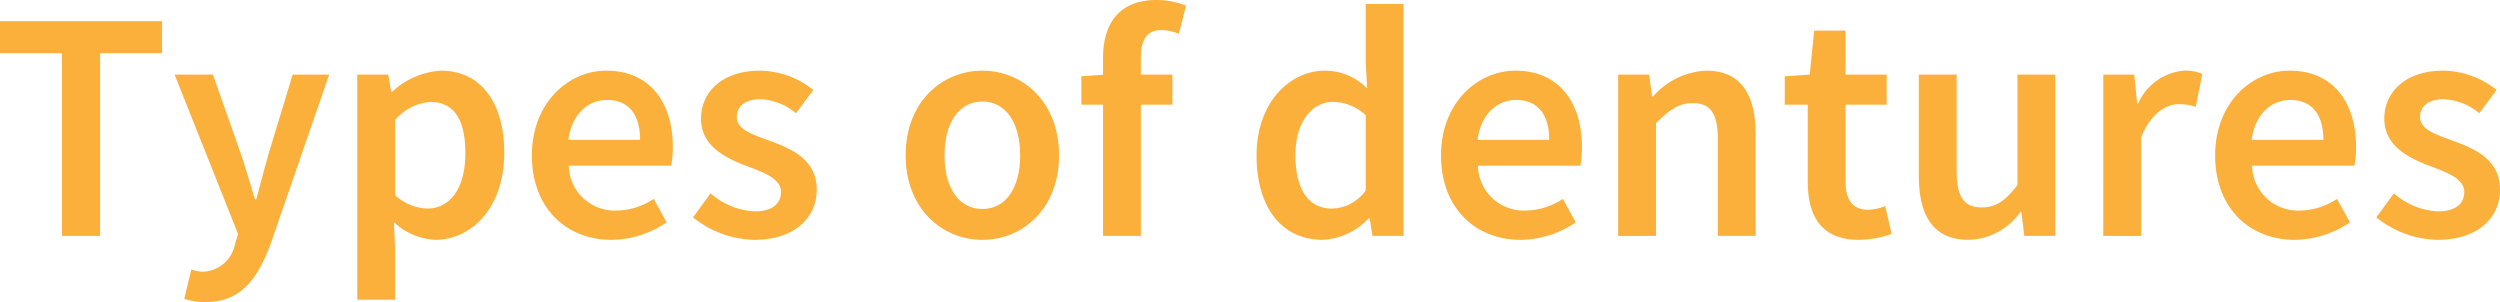 <svg xmlns="http://www.w3.org/2000/svg" width="185.297" height="22.391" viewBox="0 0 185.297 22.391"><defs><style>.cls-1{fill:#fbb03b;}</style></defs><title>アセット 1</title><g id="レイヤー_2" data-name="レイヤー 2"><g id="contents"><path class="cls-1" d="M4.595,3.942H0v-2.375H12.014v2.375H7.418v13.542H4.595Z"/><path class="cls-1" d="M13.661,22.147l.517-2.171a3.292,3.292,0,0,0,.856.165A2.525,2.525,0,0,0,17.419,18.088l.224-.75L12.941,5.529H15.783l2.064,5.861c.359,1.061.701,2.238,1.051,3.378h.098c.302-1.11.604-2.288.915-3.378L21.693,5.529h2.706l-4.323,12.5c-.992,2.692-2.248,4.361-4.857,4.361A4.658,4.658,0,0,1,13.661,22.147Z"/><path class="cls-1" d="M26.48,5.529h2.298l.214,1.275h.078A5.782,5.782,0,0,1,32.672,5.237c2.989,0,4.703,2.396,4.703,6.085,0,4.089-2.444,6.454-5.102,6.454a4.769,4.769,0,0,1-3.076-1.314l.088,1.986v3.768H26.48Zm8.012,5.822c0-2.386-.778-3.797-2.599-3.797a3.781,3.781,0,0,0-2.608,1.344V14.467a3.726,3.726,0,0,0,2.395.992C33.275,15.459,34.492,14.058,34.492,11.352Z"/><path class="cls-1" d="M39.422,11.517c0-3.884,2.697-6.279,5.51-6.279,3.232,0,4.937,2.337,4.937,5.676a7.247,7.247,0,0,1-.122,1.363H42.158a3.399,3.399,0,0,0,3.523,3.329,5.106,5.106,0,0,0,2.775-.866l.953,1.742a7.415,7.415,0,0,1-4.098,1.295C42.012,17.776,39.422,15.459,39.422,11.517Zm8.021-1.148c0-1.84-.817-2.96-2.453-2.96-1.392,0-2.618,1.042-2.861,2.96Z"/><path class="cls-1" d="M51.365,16.111l1.305-1.781a5.276,5.276,0,0,0,3.301,1.334c1.304,0,1.917-.613,1.917-1.432,0-1.002-1.294-1.45-2.569-1.937C53.75,11.707,51.959,10.806,51.959,8.811c0-2.074,1.675-3.573,4.352-3.573A6.443,6.443,0,0,1,60.283,6.669L58.998,8.392a4.468,4.468,0,0,0-2.619-1.041c-1.202,0-1.771.574-1.771,1.323,0,.944,1.207,1.305,2.502,1.782,1.615.604,3.426,1.382,3.426,3.611,0,2.054-1.625,3.709-4.643,3.709A7.474,7.474,0,0,1,51.365,16.111Z"/><path class="cls-1" d="M67.125,11.517c0-3.981,2.707-6.279,5.686-6.279s5.686,2.298,5.686,6.279c0,3.962-2.707,6.26-5.686,6.26S67.125,15.479,67.125,11.517Zm8.489,0c0-2.395-1.052-3.991-2.804-3.991s-2.804,1.597-2.804,3.991,1.052,3.972,2.804,3.972S75.614,13.911,75.614,11.517Z"/><path class="cls-1" d="M80.149,5.656l1.753-.127h4.994V7.759H80.149ZM81.756,4.293c0-2.478,1.139-4.293,3.962-4.293A6.064,6.064,0,0,1,87.908.419l-.535,2.093a3.357,3.357,0,0,0-1.295-.282c-.993,0-1.519.628-1.519,2.016V17.484H81.756Z"/><path class="cls-1" d="M93.134,11.517c0-3.894,2.444-6.279,5.062-6.279a4.401,4.401,0,0,1,3.135,1.314L101.224,4.624V.292h2.804V17.484h-2.297l-.215-1.295h-.078A5.004,5.004,0,0,1,98.041,17.776C95.062,17.776,93.134,15.459,93.134,11.517Zm8.09,2.6V8.548A3.529,3.529,0,0,0,98.79,7.555c-1.519,0-2.774,1.44-2.774,3.933,0,2.6.992,3.972,2.716,3.972A3.156,3.156,0,0,0,101.224,14.116Z"/><path class="cls-1" d="M106.806,11.517c0-3.884,2.696-6.279,5.51-6.279,3.232,0,4.937,2.337,4.937,5.676a7.153,7.153,0,0,1-.123,1.363H109.541a3.4,3.4,0,0,0,3.523,3.329,5.103,5.103,0,0,0,2.775-.866l.954,1.742a7.418,7.418,0,0,1-4.099,1.295C109.395,17.776,106.806,15.459,106.806,11.517Zm8.021-1.148c0-1.84-.817-2.96-2.453-2.96-1.392,0-2.618,1.042-2.862,2.96Z"/><path class="cls-1" d="M119.937,5.529h2.298l.213,1.616h.078a5.585,5.585,0,0,1,3.924-1.908c2.561,0,3.68,1.733,3.68,4.751v7.496H127.325V10.349c0-1.967-.564-2.706-1.859-2.706-1.052,0-1.743.516-2.726,1.489v8.353h-2.804Z"/><path class="cls-1" d="M133.988,13.454V7.759h-1.704V5.656l1.85-.127.331-3.261H136.791V5.529h3.047V7.759H136.791v5.69c0,1.406.545,2.098,1.694,2.098a3.739,3.739,0,0,0,1.246-.272l.478,2.063a7.74,7.74,0,0,1-2.443.438C135.01,17.776,133.988,16.034,133.988,13.454Z"/><path class="cls-1" d="M142.221,13.025V5.529h2.804V12.665c0,1.967.565,2.707,1.859,2.707,1.052,0,1.743-.487,2.648-1.655V5.529h2.804V17.484h-2.298l-.214-1.762h-.078a4.866,4.866,0,0,1-3.846,2.054C143.34,17.776,142.221,16.044,142.221,13.025Z"/><path class="cls-1" d="M155.893,5.529h2.297l.215,2.133h.078a4.08,4.08,0,0,1,3.396-2.425,3.033,3.033,0,0,1,1.354.244L162.746,7.915a4.041,4.041,0,0,0-1.227-.195c-.954,0-2.104.652-2.823,2.473v7.292h-2.804Z"/><path class="cls-1" d="M164.184,11.517c0-3.884,2.697-6.279,5.51-6.279,3.232,0,4.937,2.337,4.937,5.676a7.247,7.247,0,0,1-.122,1.363h-7.588a3.399,3.399,0,0,0,3.523,3.329,5.106,5.106,0,0,0,2.775-.866l.953,1.742a7.415,7.415,0,0,1-4.098,1.295C166.773,17.776,164.184,15.459,164.184,11.517Zm8.021-1.148c0-1.84-.817-2.96-2.453-2.96-1.392,0-2.618,1.042-2.861,2.96Z"/><path class="cls-1" d="M176.127,16.111l1.305-1.781a5.276,5.276,0,0,0,3.301,1.334c1.304,0,1.917-.613,1.917-1.432,0-1.002-1.294-1.45-2.569-1.937-1.568-.589-3.359-1.49-3.359-3.485,0-2.074,1.675-3.573,4.352-3.573A6.443,6.443,0,0,1,185.045,6.669L183.76,8.392a4.468,4.468,0,0,0-2.619-1.041c-1.202,0-1.771.574-1.771,1.323,0,.944,1.207,1.305,2.502,1.782,1.615.604,3.426,1.382,3.426,3.611,0,2.054-1.625,3.709-4.643,3.709A7.474,7.474,0,0,1,176.127,16.111Z"/></g></g></svg>
